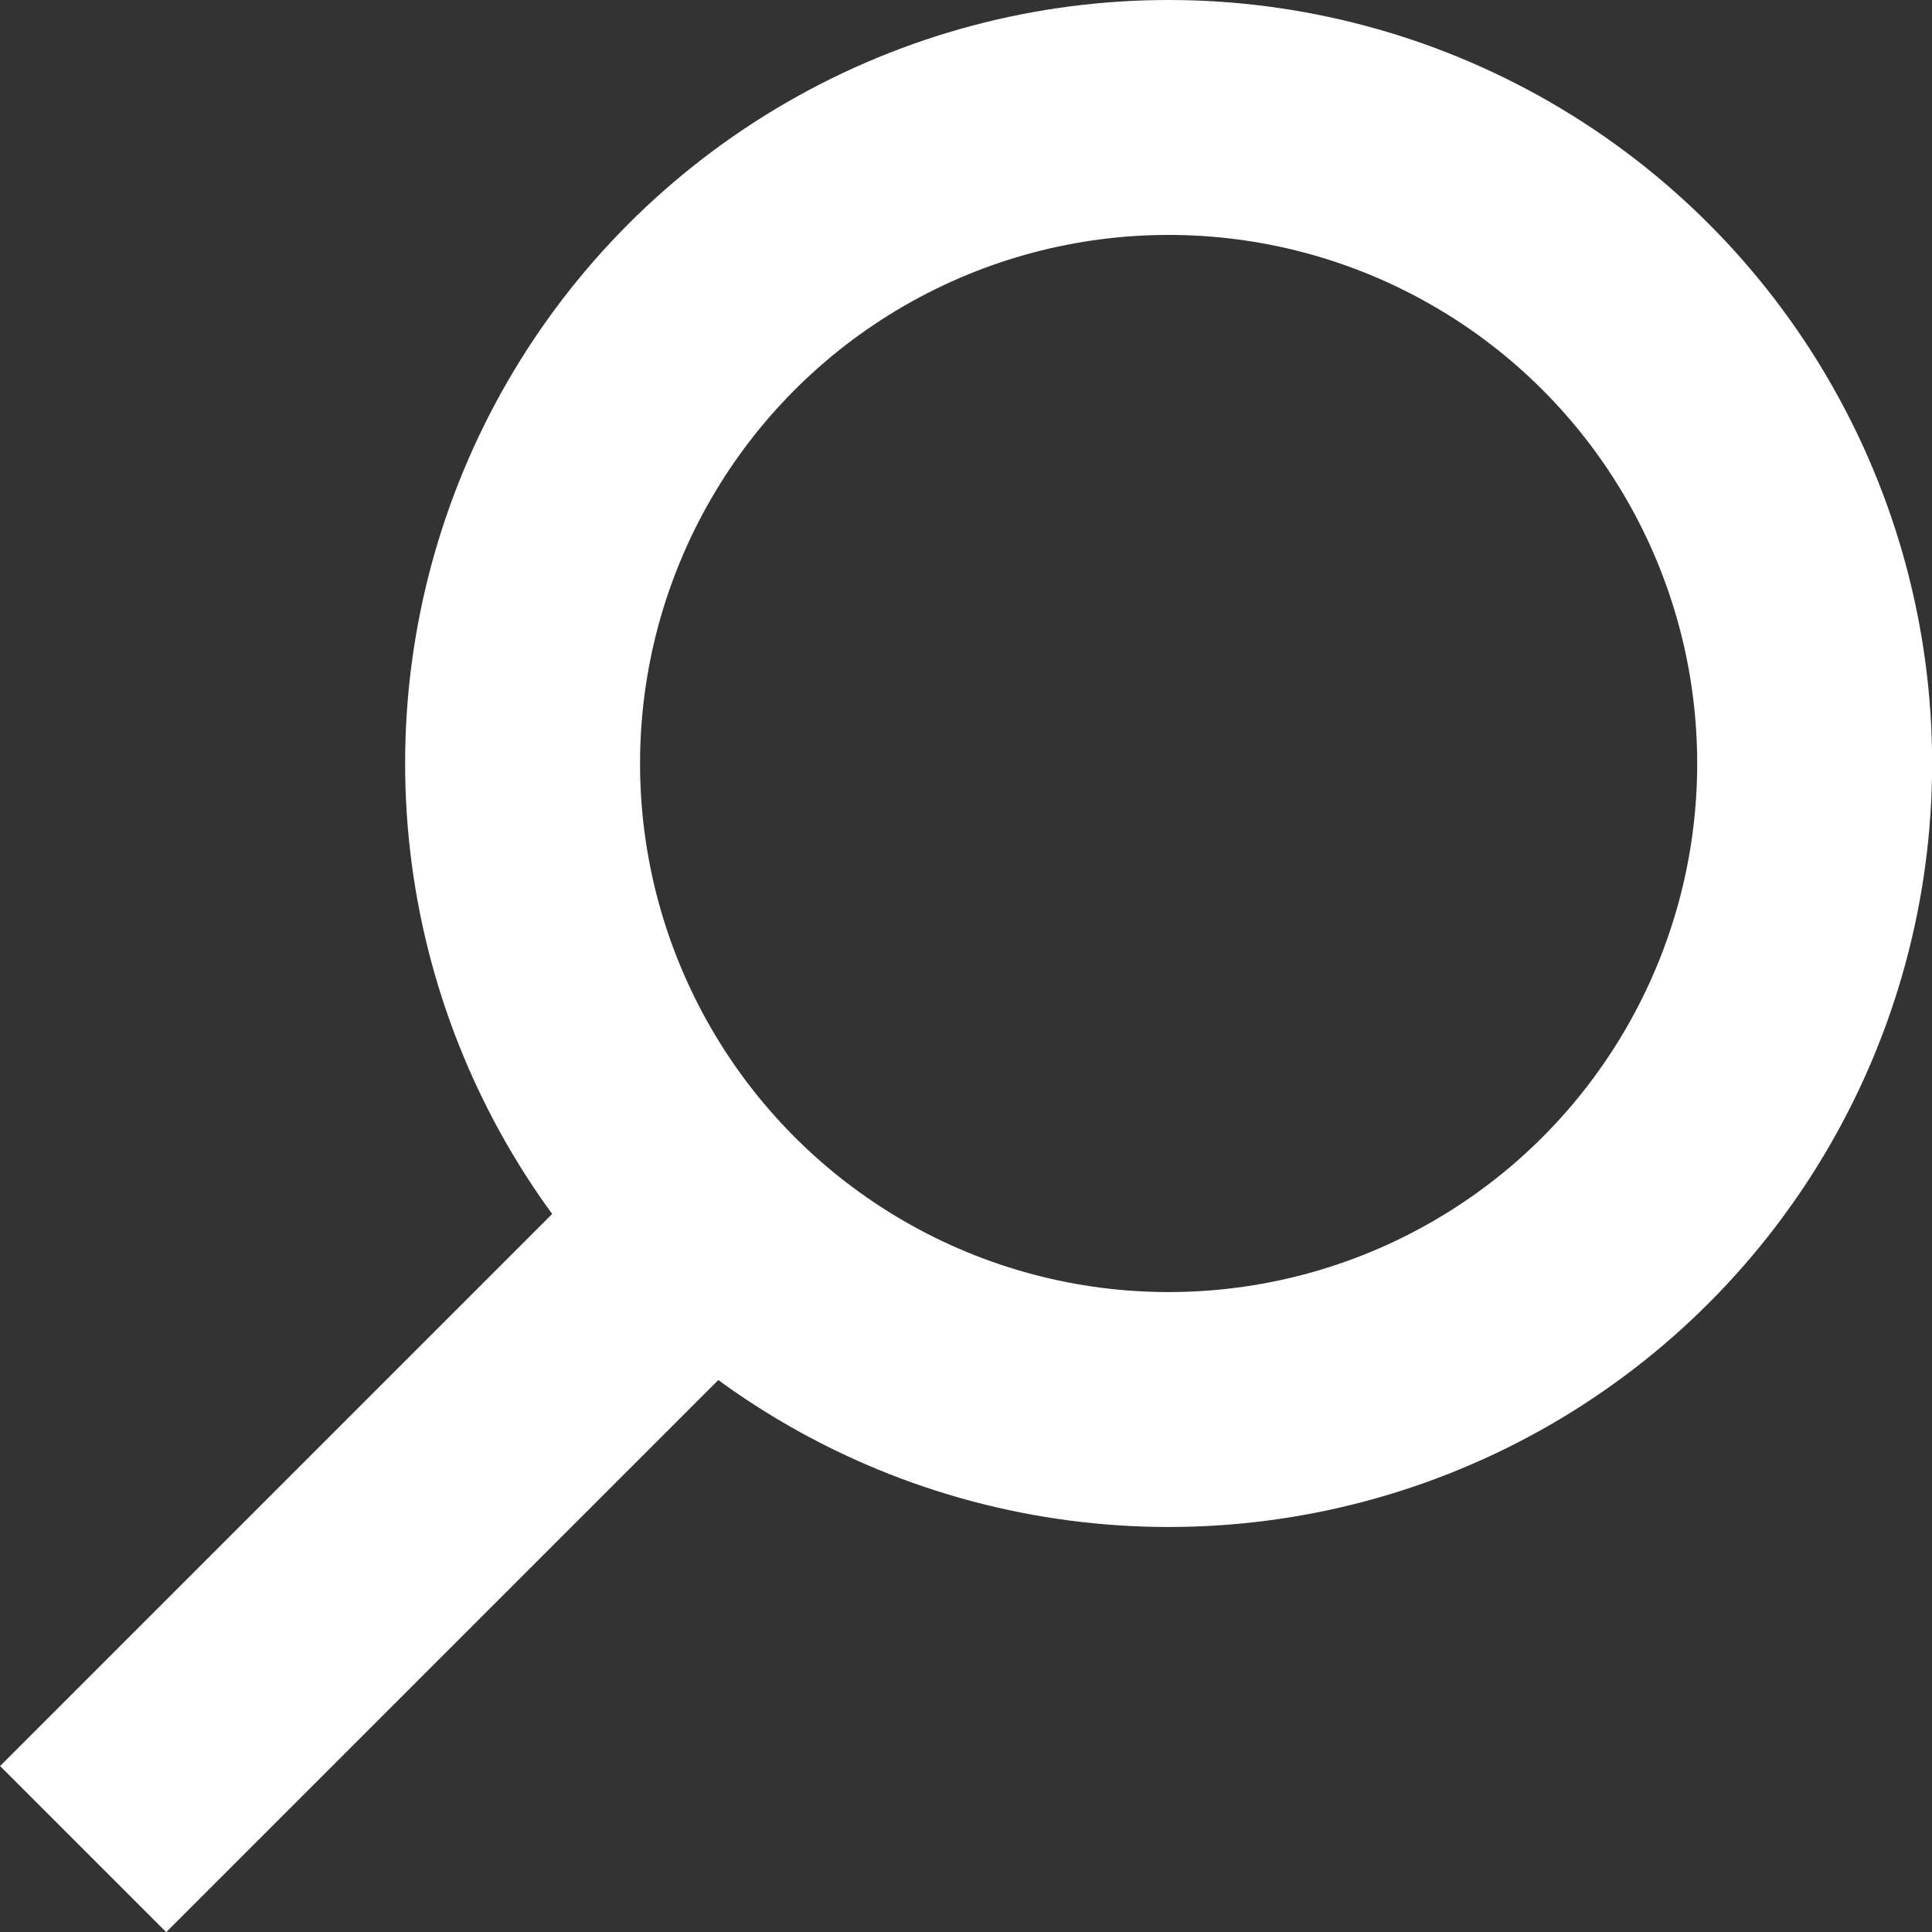 <svg xmlns="http://www.w3.org/2000/svg" width="16.448" height="16.449" viewBox="0 0 16.448 16.449">
  <rect x="0" y="0" width="16.448" height="16.449" fill="#333333" stroke="none"/>
  <g id="Groupe_10" data-name="Groupe 10" transform="translate(-972.551 -42)">
    <g id="Groupe_36" data-name="Groupe 36" transform="translate(-4.462 3.538)">
      <g id="Ellipse_6" data-name="Ellipse 6" transform="translate(980.462 38.462)" fill="none" stroke="#fff" stroke-width="2">
        <circle cx="6.5" cy="6.5" r="6.5" stroke="none"/>
        <circle cx="6.5" cy="6.5" r="5.5" fill="none"/>
      </g>
      <path id="Tracé_21" data-name="Tracé 21" d="M4578.177,1128l-5.512,5.512" transform="translate(-3594.944 -1079.308)" fill="none" stroke="#fff" stroke-width="2"/>
    </g>
  </g>
</svg>

